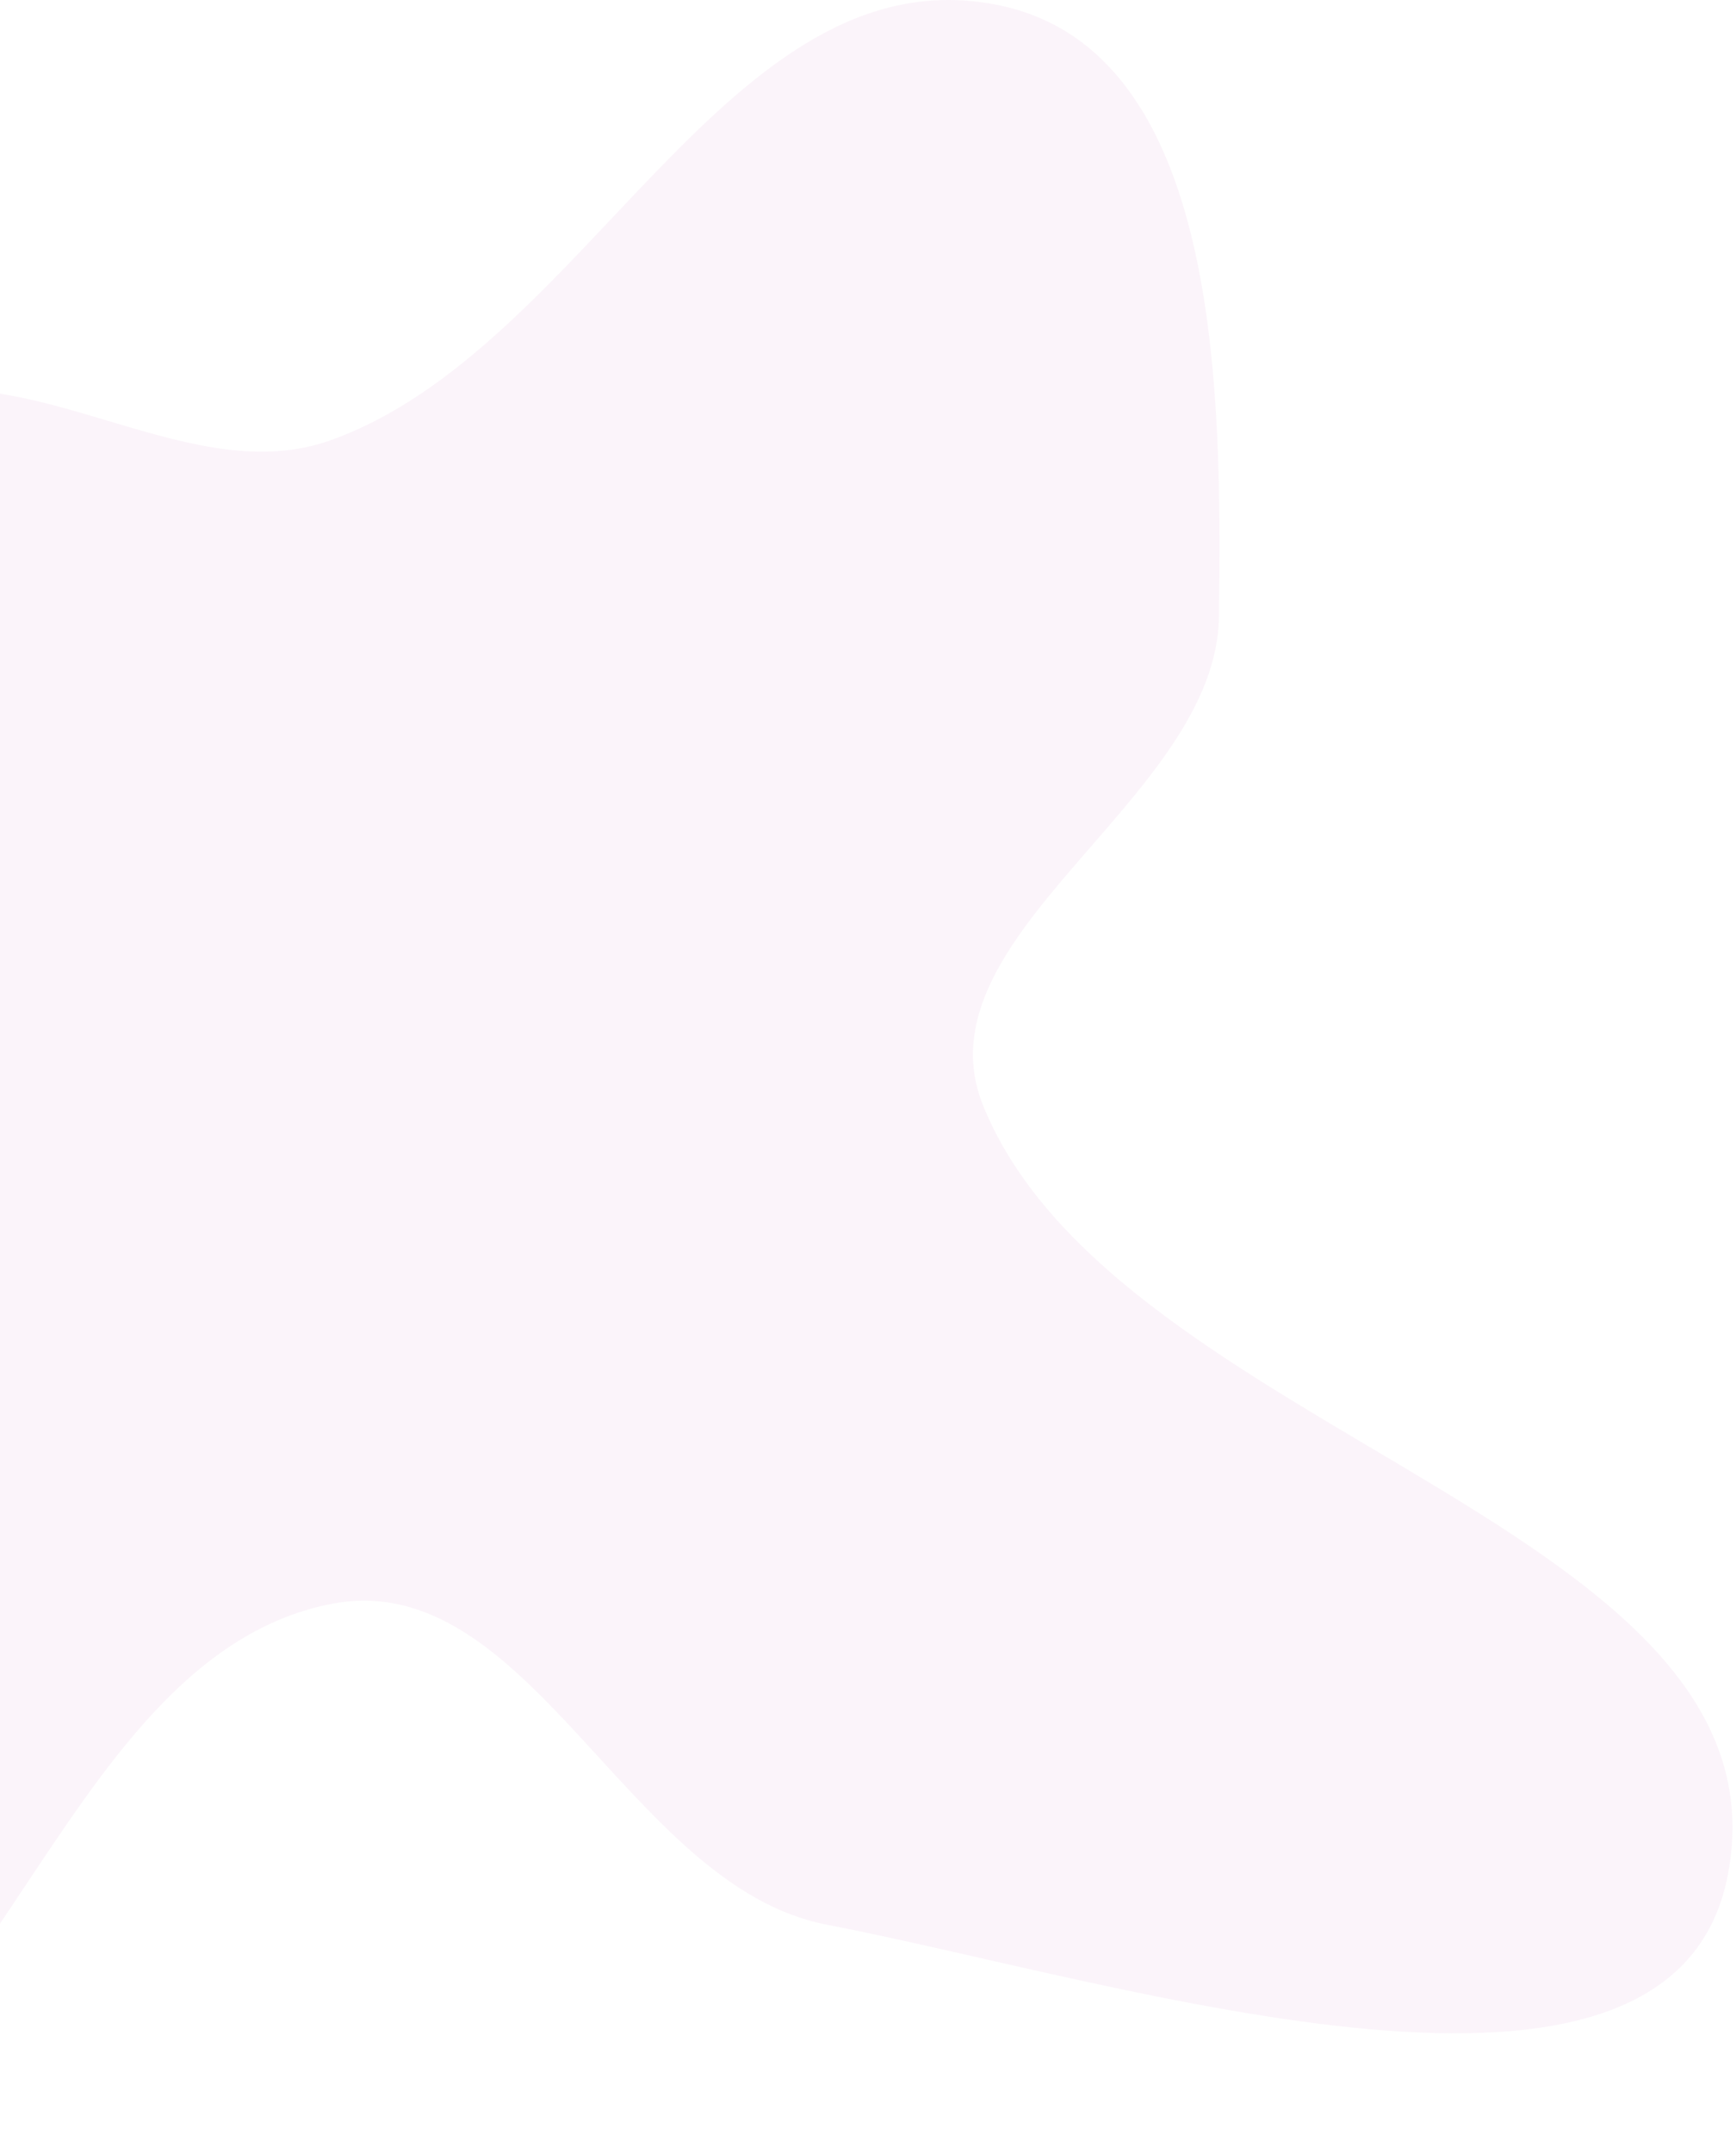 <svg width="363" height="450" viewBox="0 0 363 450" fill="none" xmlns="http://www.w3.org/2000/svg">
<path fill-rule="evenodd" clip-rule="evenodd" d="M69.073 335.251C9.809 347.112 -2.715 449.952 -63.27 449.479C-108.385 449.126 -90.001 367.766 -117.64 333.792C-151.664 291.97 -243.651 283.939 -240.94 231.089C-238.159 176.884 -153.881 165.381 -107.391 134.023C-79.177 114.992 -54.416 90.635 -20.878 82.654C8.893 75.57 40.328 102.262 69.073 92.032C122.761 72.924 152.383 -10.107 208.492 1.021C255.634 10.37 255.462 83.009 254.882 128.882C254.4 167.023 191.18 195.499 205.583 231.089C233.593 300.299 375.282 318.86 361.298 391.83C349.796 451.845 235.536 414.382 172.785 402.232C131.147 394.171 110.654 326.928 69.073 335.251Z" fill="#A3278F" fill-opacity="0.05"/>
</svg>

